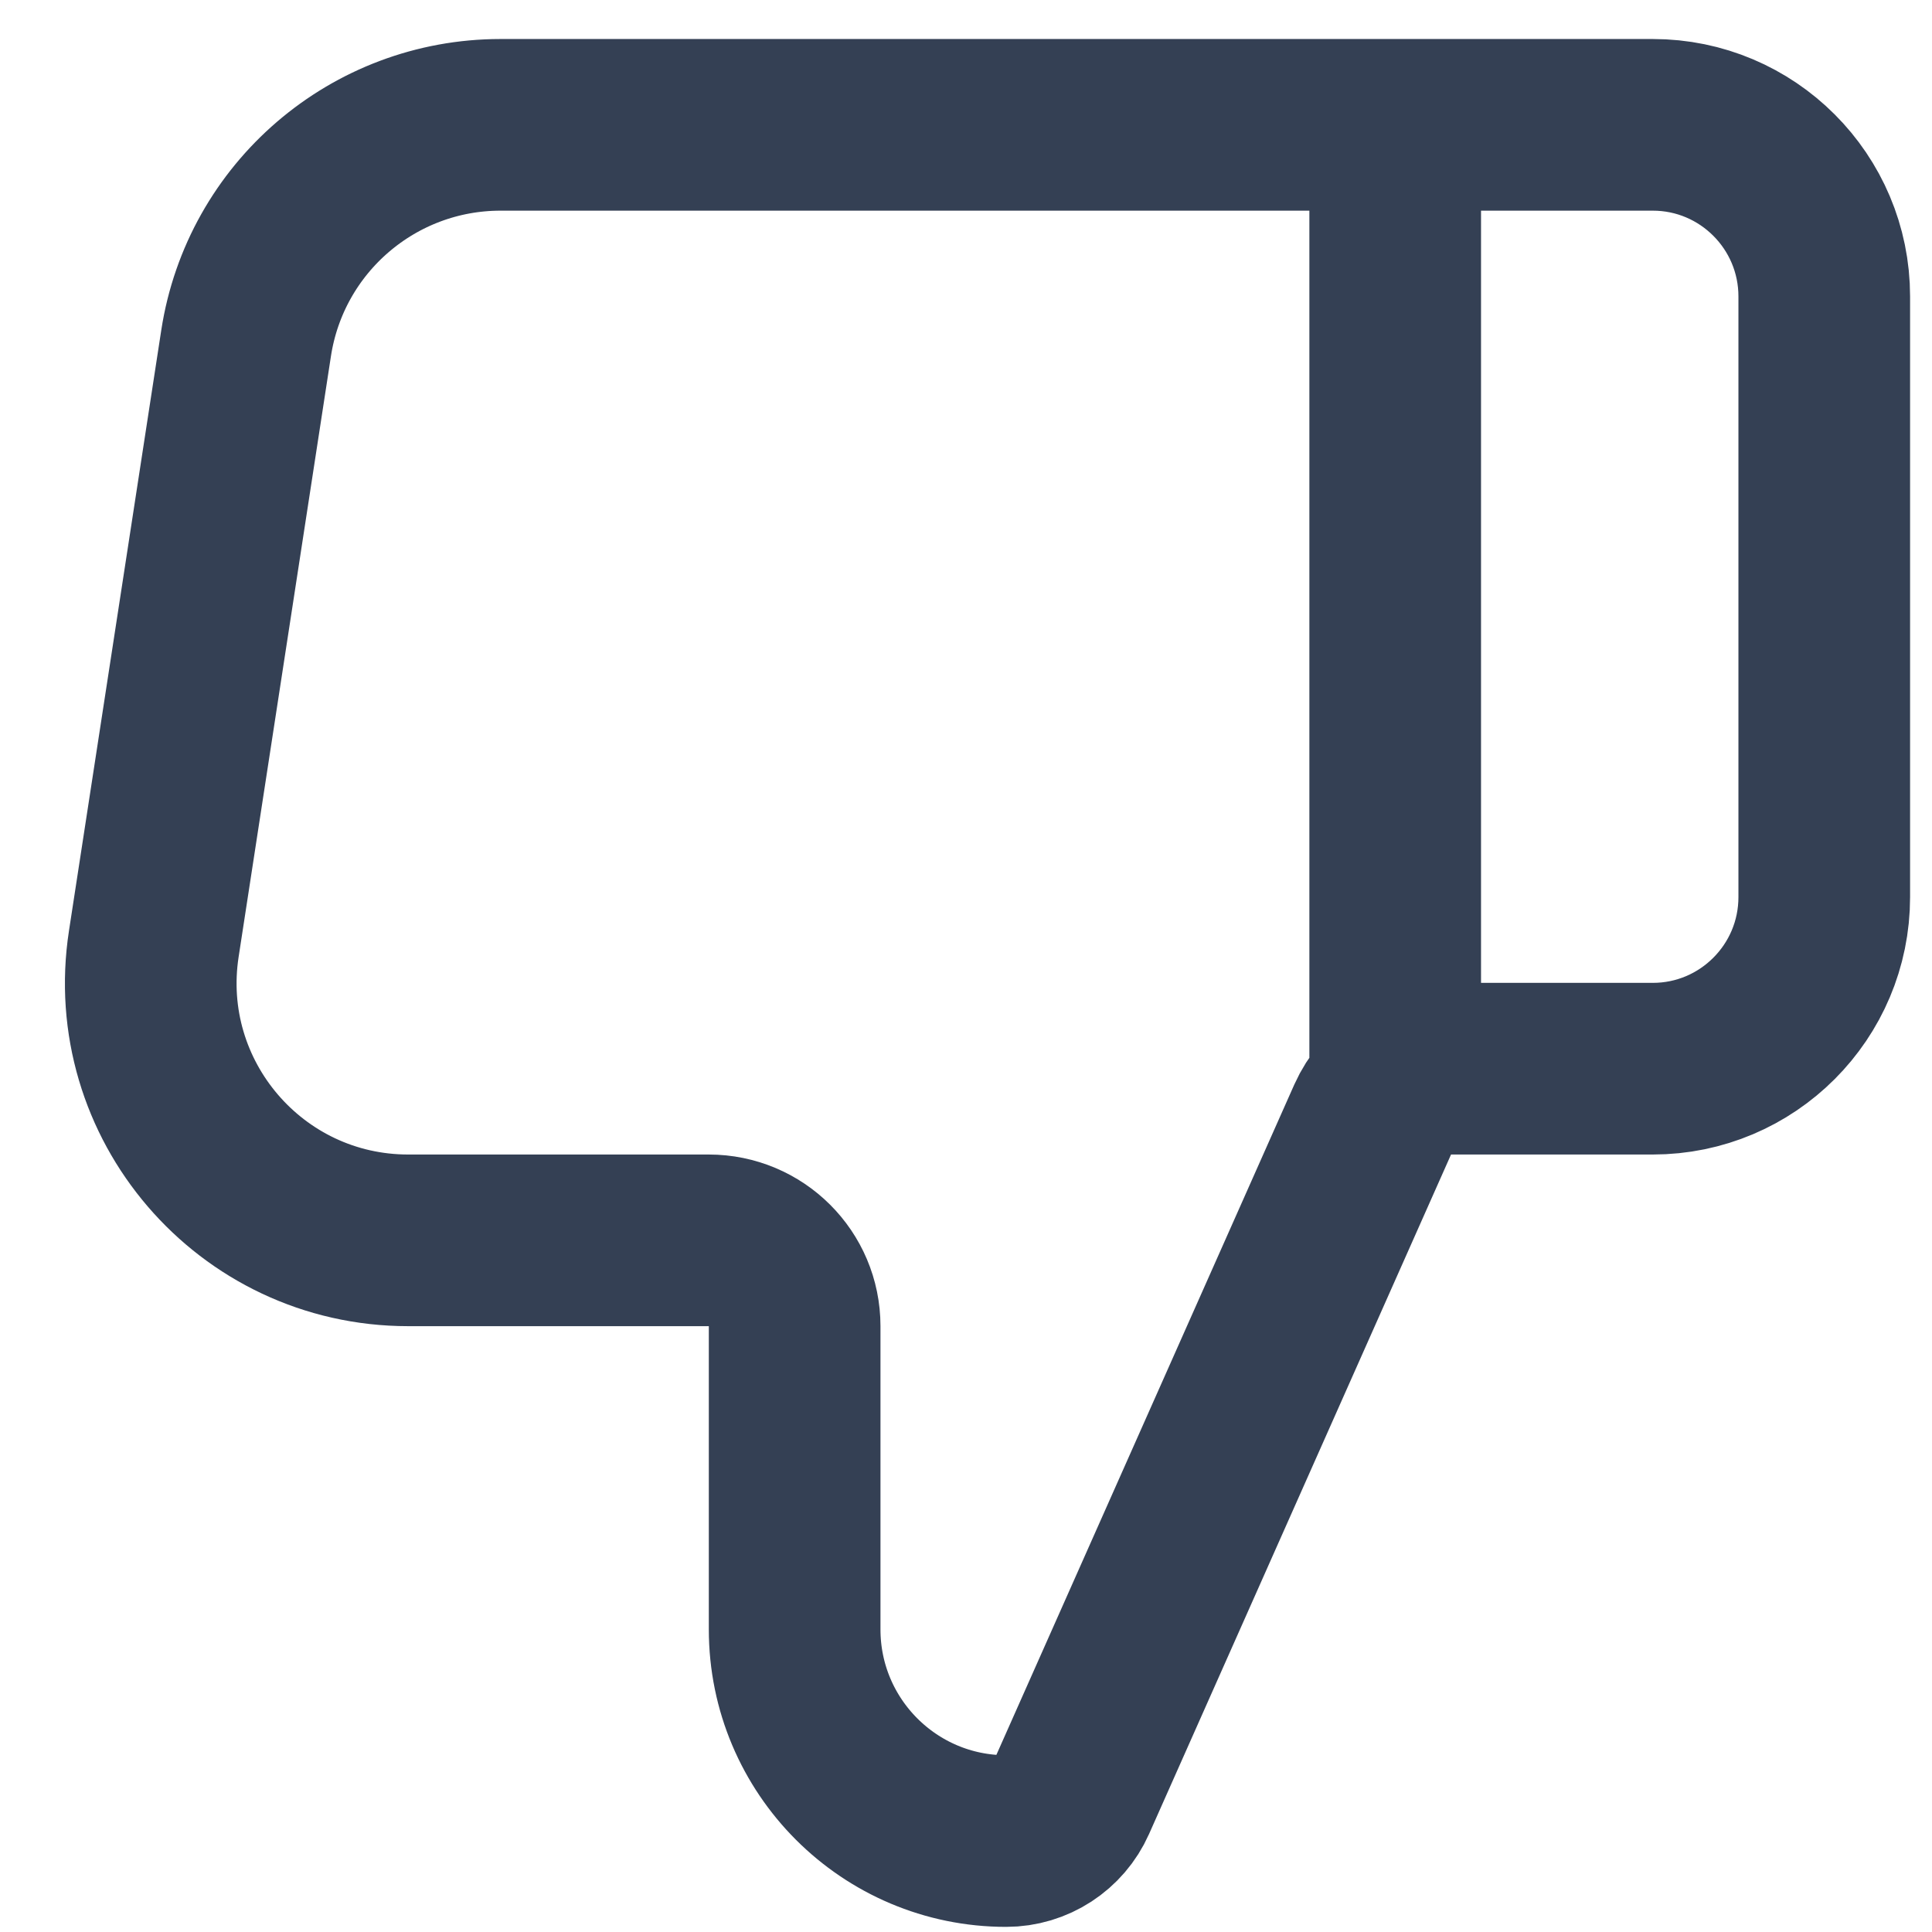 <svg width="13" height="13" viewBox="0 0 13 13" fill="none" xmlns="http://www.w3.org/2000/svg">
<path d="M9.388 0.84L9.388 7.191M12.275 6.036L12.275 1.995C12.275 1.357 11.758 0.84 11.121 0.84L3.368 0.84C2.513 0.84 1.786 1.464 1.656 2.309L1.035 6.35C0.873 7.4 1.685 8.346 2.747 8.346L4.769 8.346C5.088 8.346 5.347 8.604 5.347 8.923L5.347 10.964C5.347 11.75 5.984 12.388 6.77 12.388C6.958 12.388 7.128 12.277 7.204 12.106L9.236 7.534C9.329 7.326 9.535 7.191 9.764 7.191L11.121 7.191C11.758 7.191 12.275 6.674 12.275 6.036Z" stroke="#344054" stroke-width="1.155" stroke-linecap="round" stroke-linejoin="round"/>
</svg>
